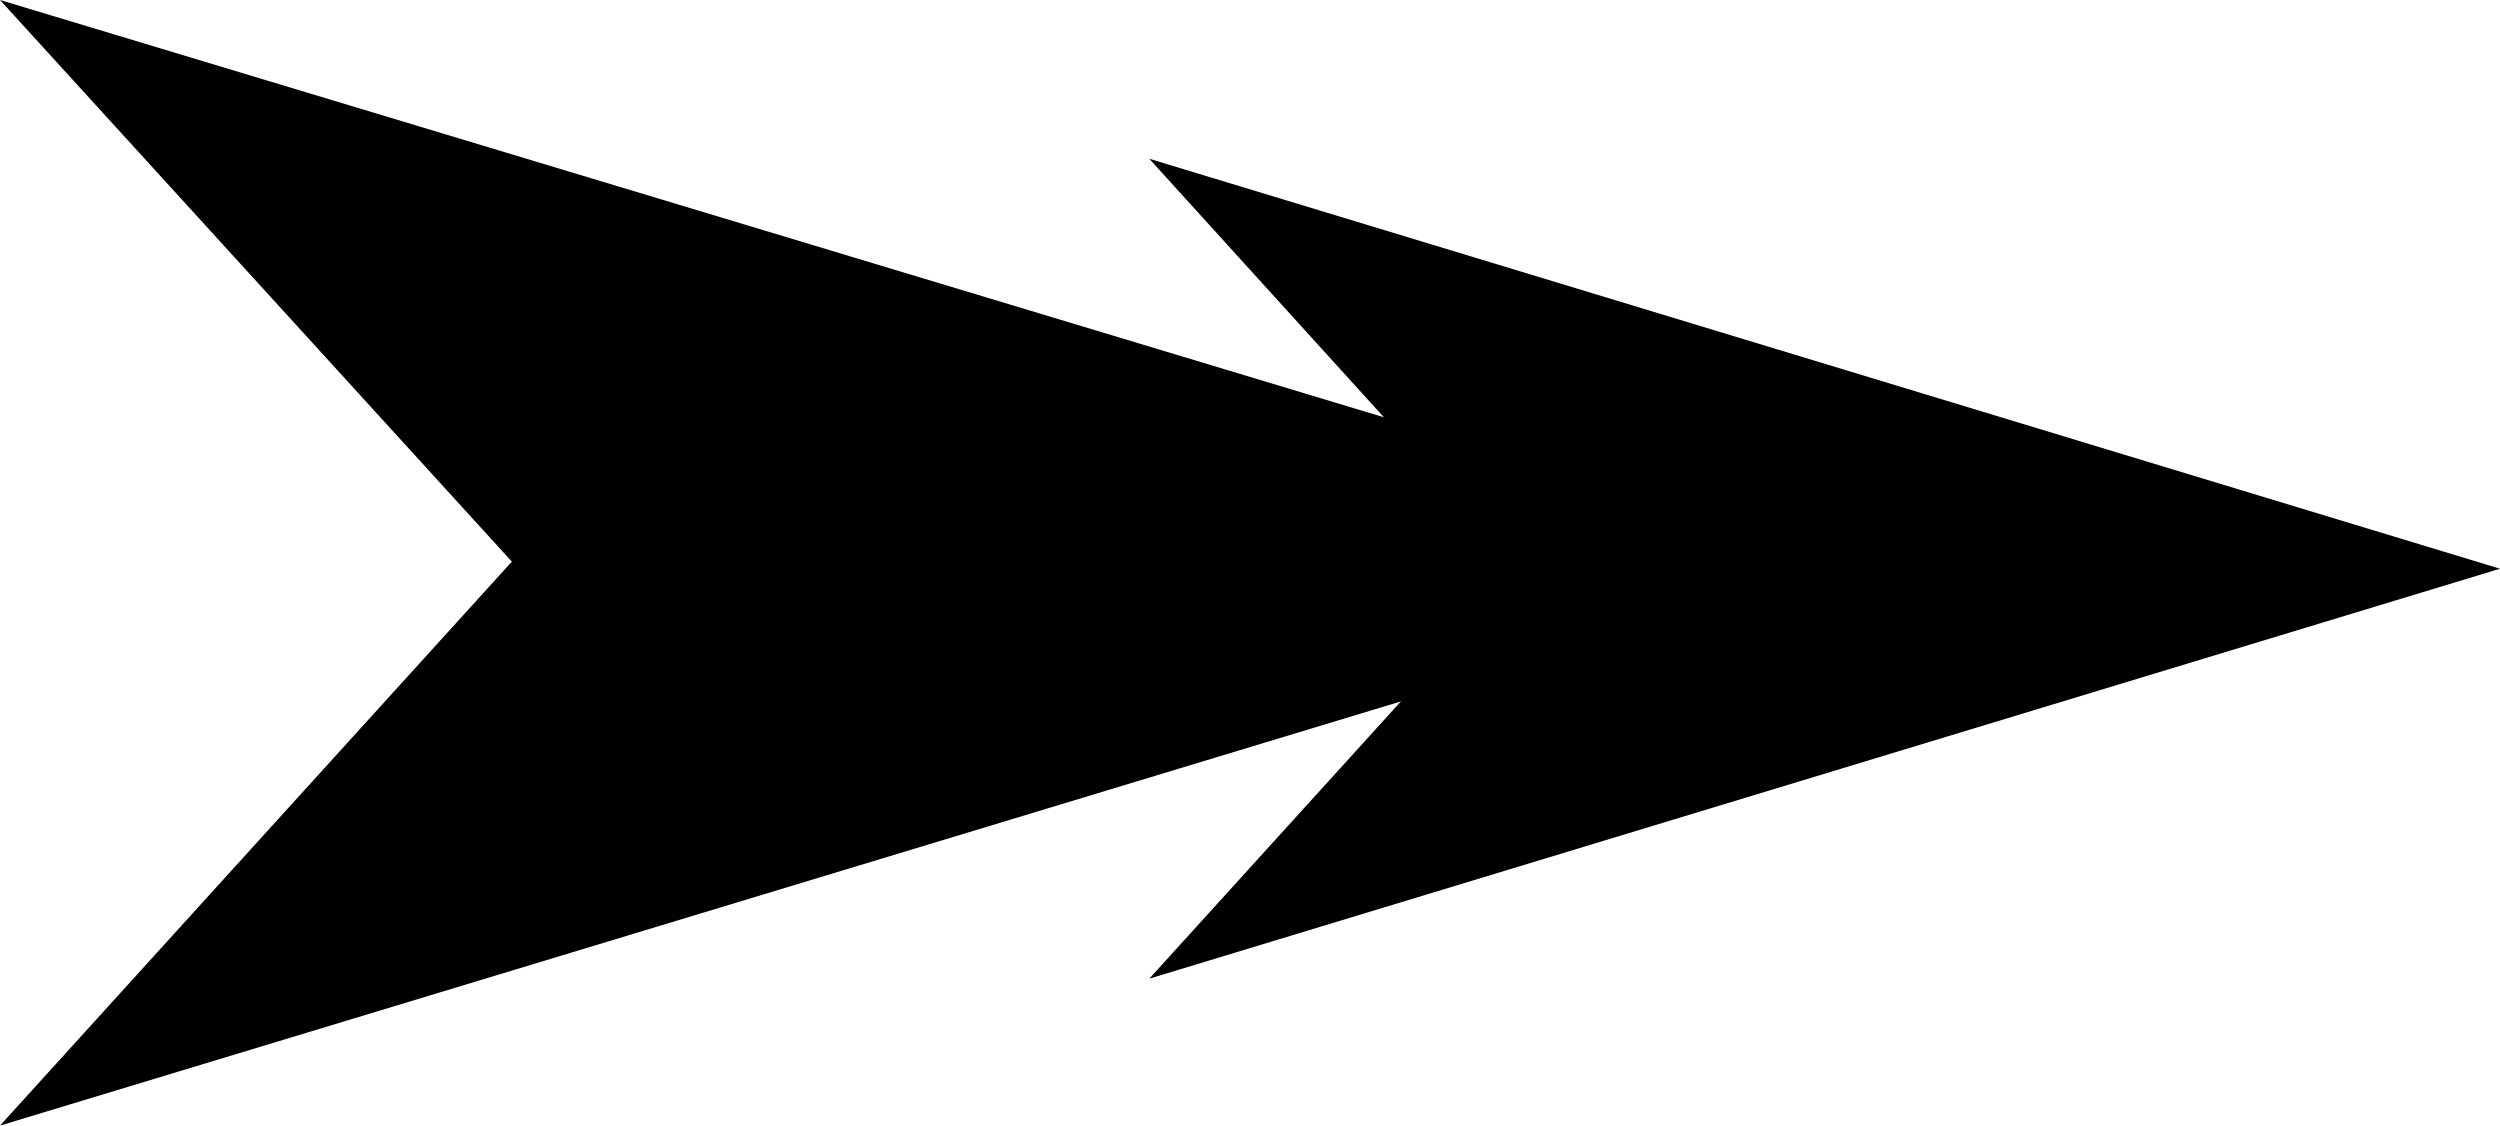 <svg xmlns="http://www.w3.org/2000/svg" width="101.28" height="45.6" fill-rule="evenodd" stroke-linecap="round" preserveAspectRatio="none" viewBox="0 0 1055 475"><style>.pen1{stroke:none}.brush2{fill:#000}</style><path d="M216 237 0 475l786-238L0 0l216 237z" class="pen1 brush2"/><path d="M642 240 485 413l570-173L485 67l157 173z" class="pen1 brush2"/></svg>
